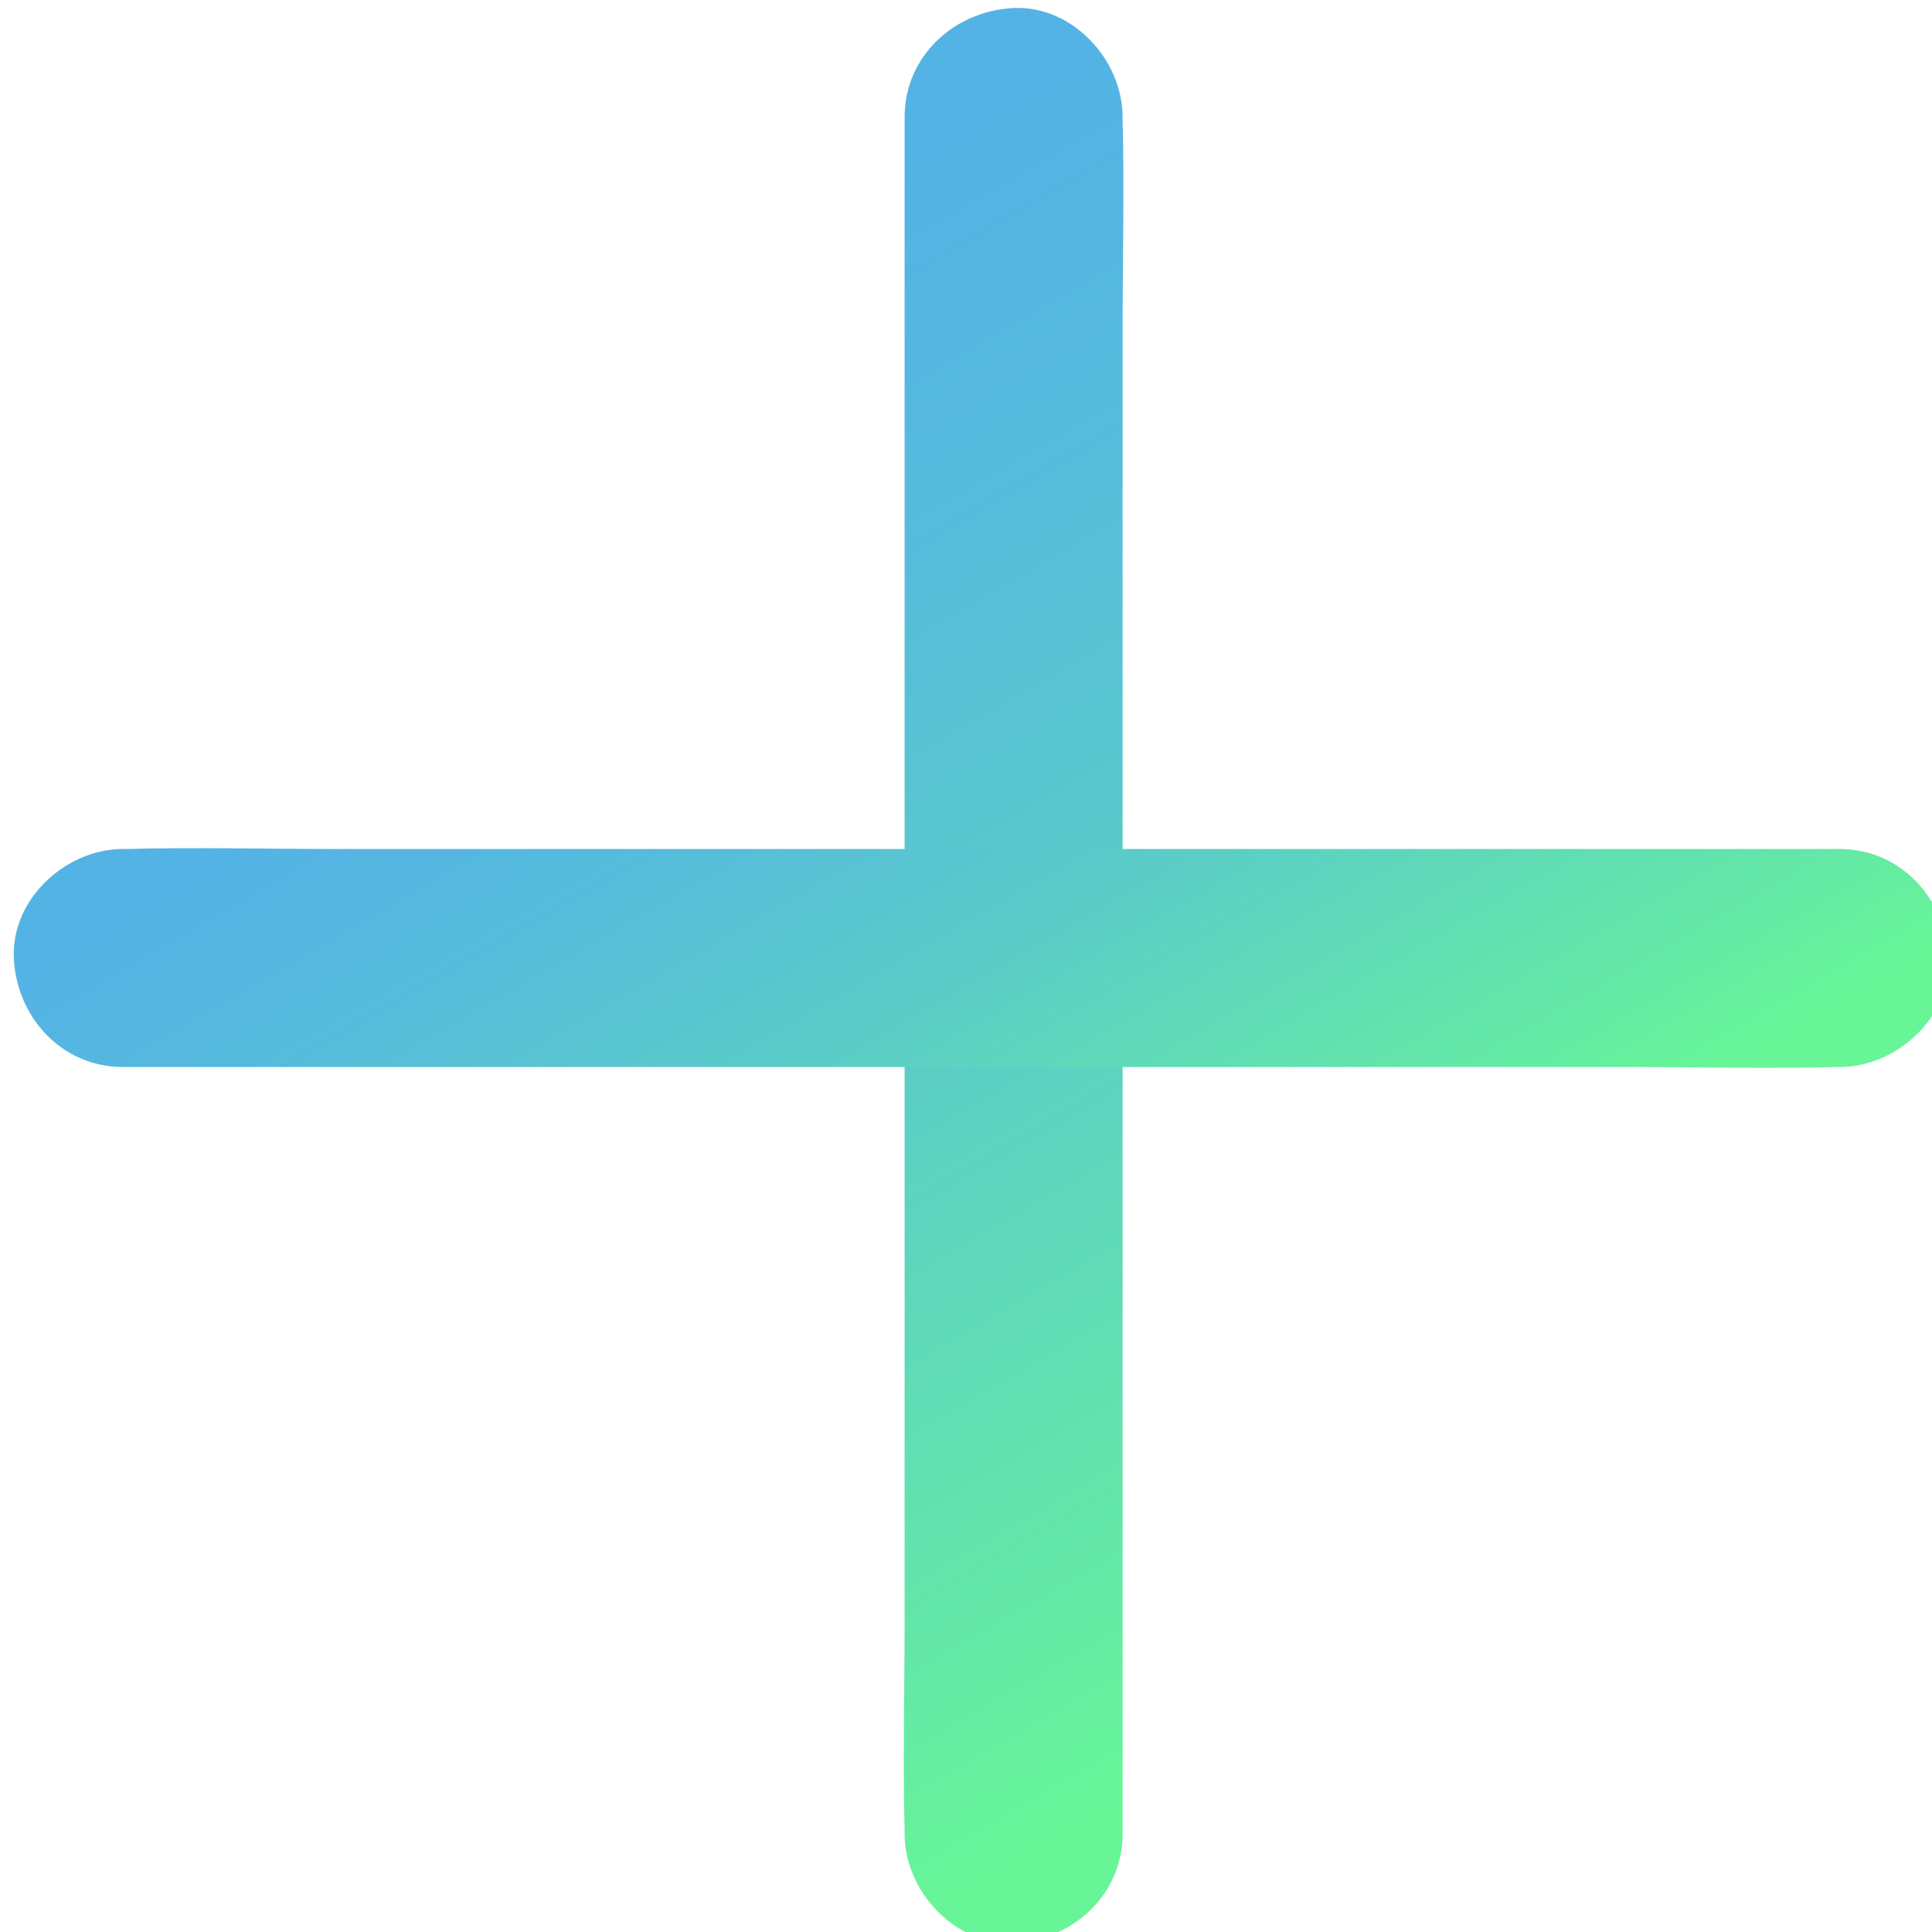 <svg width="100%" height="100%" viewBox="0 0 28.181 28.181" xmlns="http://www.w3.org/2000/svg"><defs><linearGradient id="a" x1="515.7" x2="557.62" y1="298.75" y2="371.35" gradientUnits="userSpaceOnUse"><stop stop-color="#54B3E5" offset="0"/><stop stop-color="#56BADD" offset=".199"/><stop stop-color="#5BCCC8" offset=".502"/><stop stop-color="#64E9A6" offset=".871"/><stop stop-color="#67F598" offset="1"/></linearGradient><linearGradient id="b" x1="522.19" x2="547.55" y1="312.13" y2="356.04" gradientUnits="userSpaceOnUse"><stop stop-color="#54B3E5" offset="0"/><stop stop-color="#56BADD" offset=".199"/><stop stop-color="#5BCCC8" offset=".502"/><stop stop-color="#64E9A6" offset=".871"/><stop stop-color="#67F598" offset="1"/></linearGradient></defs><path d="M530.66 287.8V370.63c0 3.83-.1 7.67 0 11.5v.17c0 3.14 2.76 6.15 6 6 3.25-.15 6-2.64 6-6V299.47c0-3.83.1-7.67 0-11.5v-.17c0-3.14-2.76-6.15-6-6-3.25.15-6 2.64-6 6z" fill="url(#a)" transform="translate(-127.43 -74.56) scale(.265)"/><path d="M487.63 340.09H570.46c3.83 0 7.67.1 11.5 0h.17c3.14 0 6.15-2.76 6-6-.15-3.25-2.64-6-6-6H499.3c-3.83 0-7.67-.1-11.5 0h-.17c-3.14 0-6.15 2.76-6 6 .14 3.25 2.63 6 6 6z" fill="url(#b)" transform="translate(-127.43 -74.56) scale(.265)"/></svg>
